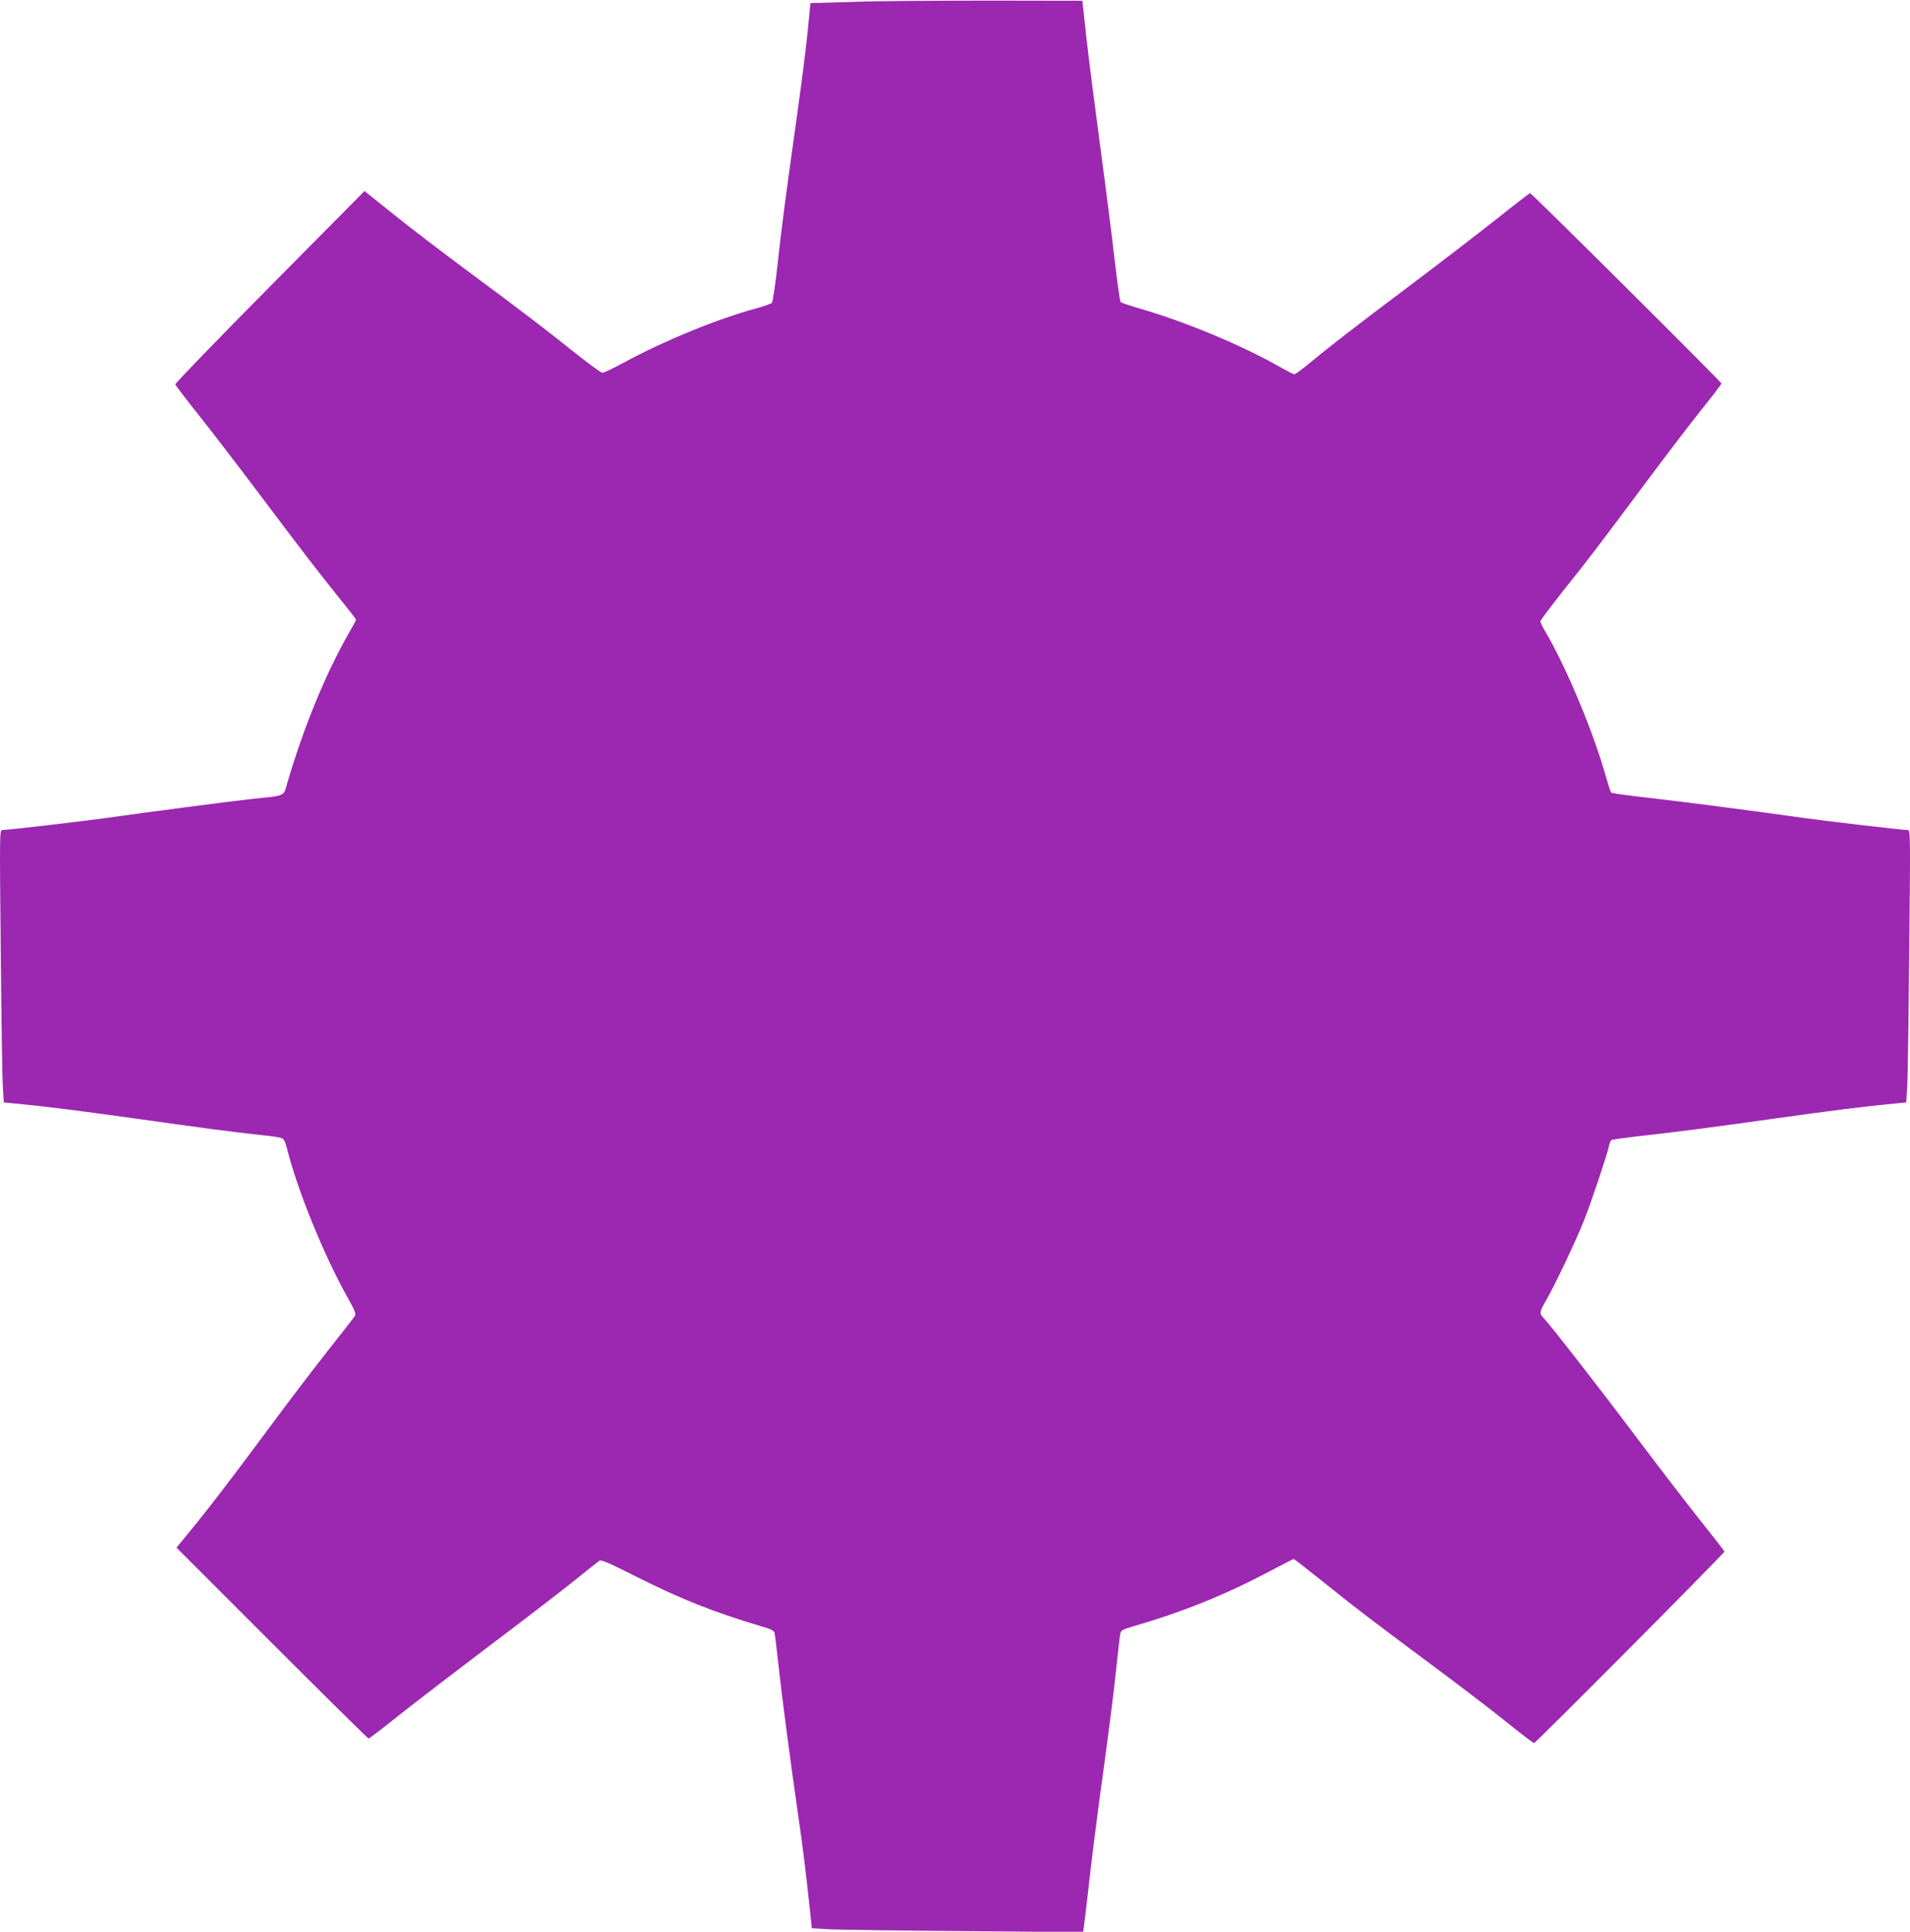 <?xml version="1.0" standalone="no"?>
<!DOCTYPE svg PUBLIC "-//W3C//DTD SVG 20010904//EN"
 "http://www.w3.org/TR/2001/REC-SVG-20010904/DTD/svg10.dtd">
<svg version="1.0" xmlns="http://www.w3.org/2000/svg"
 width="1266pt" height="1280pt" viewBox="0 0 1266 1280"
 preserveAspectRatio="xMidYMid meet">
<g transform="translate(0,1280) scale(0.1,-0.1)"
fill="#9c27b0" stroke="none">
<path d="M5730 12790 c-129 -4 -263 -8 -296 -9 l-62 -1 -7 -72 c-16 -175 -39
-364 -80 -658 -83 -590 -104 -755 -131 -1000 -14 -135 -32 -250 -38 -257 -6
-6 -54 -23 -106 -37 -254 -69 -611 -215 -872 -357 -70 -38 -135 -69 -145 -69
-10 0 -105 70 -211 155 -205 163 -303 238 -717 545 -143 106 -348 263 -455
349 l-194 155 -628 -634 c-346 -349 -627 -640 -626 -647 2 -7 76 -104 165
-216 89 -112 273 -352 409 -533 272 -362 367 -485 521 -677 57 -70 103 -130
103 -133 0 -4 -23 -46 -51 -95 -150 -263 -294 -612 -403 -981 -30 -100 -2 -87
-246 -113 -141 -16 -674 -85 -955 -125 -148 -21 -655 -80 -689 -80 -19 0 -19
-11 -11 -802 4 -442 10 -848 14 -903 l6 -100 75 -7 c216 -21 404 -45 785 -98
454 -64 665 -92 845 -111 63 -6 124 -15 136 -20 16 -5 25 -25 38 -76 69 -273
243 -700 398 -977 50 -89 59 -112 50 -126 -6 -10 -88 -115 -182 -234 -94 -119
-275 -357 -402 -529 -239 -322 -385 -513 -520 -677 l-78 -95 632 -632 c348
-348 637 -633 641 -633 5 0 95 69 200 153 106 84 368 285 582 447 215 161 466
355 560 429 93 75 176 141 186 148 13 10 55 -8 250 -106 293 -147 506 -232
821 -326 72 -21 89 -30 93 -48 2 -12 14 -107 25 -212 22 -202 79 -639 135
-1025 29 -199 47 -349 81 -666 l5 -51 117 -7 c64 -3 469 -9 899 -12 l782 -7 5
34 c3 19 17 140 32 269 14 129 43 363 64 520 72 527 99 734 120 935 12 110 23
210 26 222 3 18 18 27 77 44 341 99 617 211 916 369 83 44 153 80 156 80 3 0
94 -71 203 -158 223 -179 317 -250 732 -559 162 -120 375 -283 472 -361 97
-78 181 -142 186 -142 11 0 1262 1258 1262 1269 0 3 -67 90 -149 192 -81 102
-280 360 -441 574 -261 347 -571 744 -614 788 -23 23 -20 39 21 109 57 98 196
390 251 528 49 123 153 434 167 497 3 18 11 36 16 39 6 3 85 14 177 25 291 33
416 49 882 114 413 58 604 82 820 103 l75 7 6 100 c4 55 10 461 14 903 8 791
8 802 -11 802 -34 0 -541 59 -689 80 -318 45 -825 111 -1040 135 -126 14 -232
29 -236 33 -4 4 -21 57 -38 117 -81 288 -264 725 -400 953 -17 29 -31 58 -31
65 0 7 70 99 154 206 170 212 213 269 558 731 129 173 292 386 361 472 70 87
127 162 127 167 0 10 -1258 1261 -1268 1261 -4 0 -99 -73 -212 -163 -113 -90
-371 -288 -575 -442 -382 -287 -541 -410 -682 -527 -45 -37 -87 -68 -94 -68
-6 0 -51 23 -100 51 -246 140 -624 298 -923 384 -66 19 -124 39 -128 43 -5 5
-22 127 -39 272 -16 144 -59 481 -95 748 -36 267 -78 596 -93 731 l-27 246
-604 1 c-333 0 -711 -3 -840 -6z"/>
</g>
</svg>
